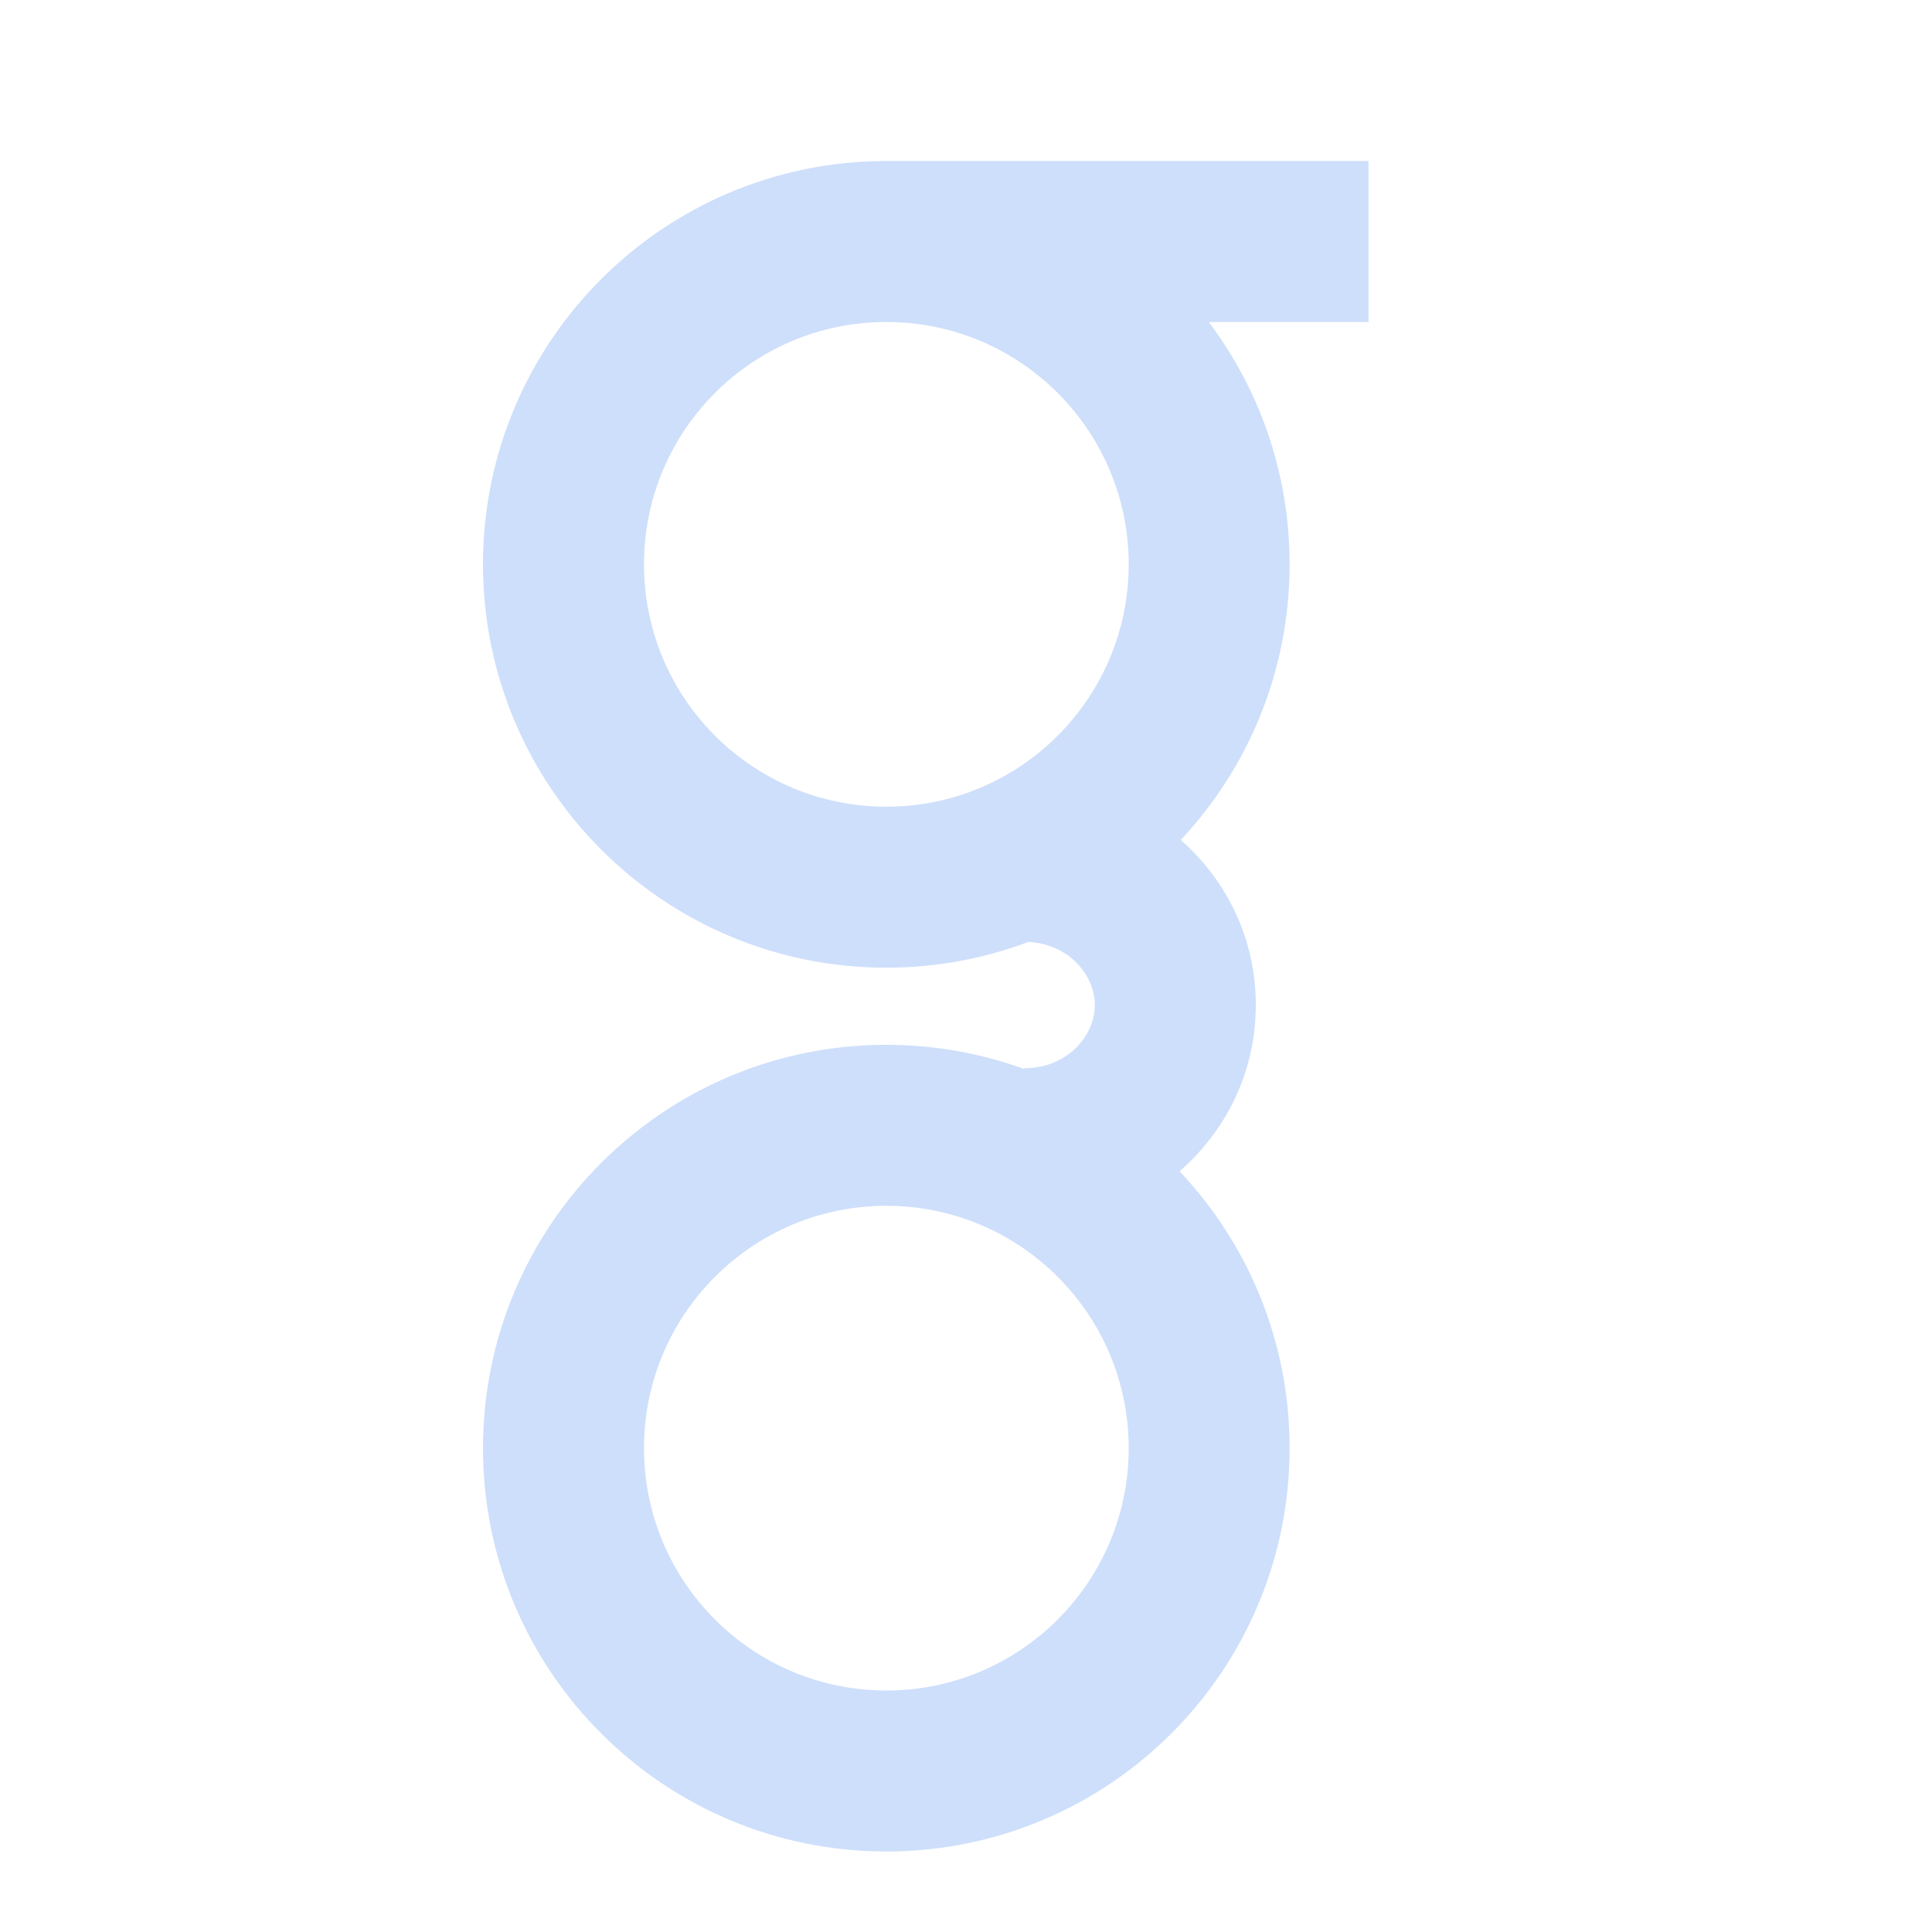 <svg width="24" height="24" viewBox="0 0 24 24" fill="none" xmlns="http://www.w3.org/2000/svg">
<path fill-rule="evenodd" clip-rule="evenodd" d="M11 2C8.238 2.006 6 4.247 6 7.01C6 9.777 8.243 12.021 11.01 12.021C11.631 12.021 12.225 11.908 12.774 11.701C13.278 11.726 13.6 12.112 13.6 12.485C13.6 12.871 13.255 13.27 12.721 13.27V13.279C12.187 13.085 11.611 12.979 11.01 12.979C8.243 12.979 6 15.223 6 17.99C6 20.757 8.243 23 11.01 23C13.777 23 16.02 20.757 16.02 17.99C16.02 16.658 15.501 15.447 14.653 14.55C15.229 14.048 15.6 13.32 15.6 12.485C15.6 11.658 15.236 10.935 14.668 10.434C15.507 9.538 16.02 8.334 16.02 7.01C16.02 5.88 15.646 4.838 15.016 4H17V2L11 2ZM8 7.01C8 5.348 9.348 4 11.01 4C12.673 4 14.021 5.348 14.021 7.01C14.021 8.673 12.673 10.021 11.01 10.021C9.348 10.021 8 8.673 8 7.01ZM8 17.99C8 16.327 9.348 14.979 11.01 14.979C12.673 14.979 14.021 16.327 14.021 17.99C14.021 19.652 12.673 21 11.01 21C9.348 21 8 19.652 8 17.99Z" fill="#CEDFFB"/>
</svg>
